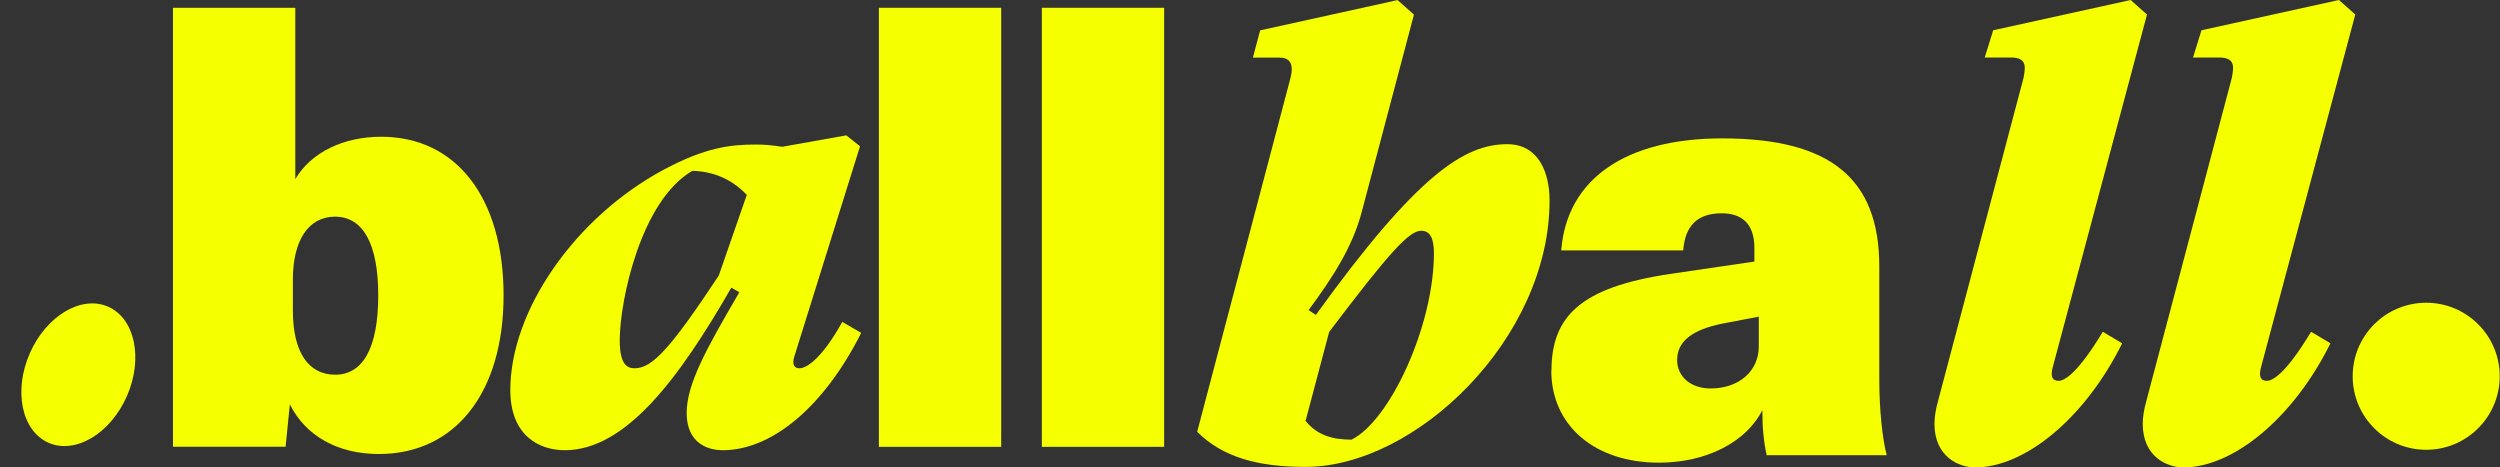 <?xml version="1.0" encoding="UTF-8"?> <svg xmlns="http://www.w3.org/2000/svg" width="706" height="132" viewBox="0 0 706 132" fill="none"><rect x="0" y="0" width="706" height="132" fill="#333333" stroke="none"/><path d="M338.085 121.936L364.417 22.081C365.614 17.465 363.733 16.268 361.339 16.268H353.816L355.867 8.574L394.681 0.024L399.297 4.128L384.593 59.698C382.028 69.615 376.386 78.335 369.546 87.569L371.598 88.936C400.323 49.097 413.66 40.719 425.629 40.719C434.52 40.719 437.598 48.755 437.598 56.62C437.598 95.605 399.81 131.853 368.691 131.853C355.183 131.853 345.266 129.118 338.085 121.936ZM404.94 71.496C404.94 67.05 403.743 65.169 401.349 65.169C397.93 65.169 392.458 71.154 375.36 93.724L368.691 118.859C372.111 123.133 376.728 124.159 381.686 124.159C392.629 118.688 404.94 91.843 404.94 71.496Z" fill="#F5FF00"></path><path d="M243.213 93.993C232.71 114.853 218.005 127.139 204.106 127.139C199.905 127.139 193.921 125.209 193.921 116.636C193.921 108.551 199.246 98.853 208.796 82.537L206.525 81.242C191.82 106.792 176.773 127.139 159.479 127.139C152.371 127.139 144.115 123.109 144.115 110.163C144.115 87.691 162.386 61.359 187.423 47.925C199.221 41.623 206.183 40.816 213.608 40.816C215.538 40.816 217.981 40.987 220.887 41.452L238.987 38.227L242.871 41.305L224.283 100.783C223.648 102.884 224.283 104.007 225.748 104.007C228.02 104.007 232.368 100.783 237.864 90.915L243.189 93.993H243.213ZM210.897 55.033C206.867 50.831 201.835 48.413 195.533 48.242C180.975 56.645 175.015 84.93 175.015 96.093C175.015 102.713 176.944 104.007 179.216 104.007C184.223 104.007 189.402 98.341 202.983 77.822L210.897 55.033Z" fill="#F5FF00"></path><path d="M593.829 93.7L599.3 96.948C588.87 117.979 571.943 132 557.751 132C553.306 132 546.295 129.093 546.295 119.689C546.295 117.808 546.637 115.585 547.321 113.192L571.43 22.057C572.114 18.637 572.285 16.244 567.839 16.244H560.487L562.881 8.549L601.694 0L606.311 4.104L579.808 103.275C578.953 106.181 579.466 107.549 581.347 107.549C583.057 107.549 586.819 105.326 593.829 93.7Z" fill="#F5FF00"></path><path d="M652.647 93.7L658.119 96.948C647.689 117.979 630.761 132 616.57 132C612.124 132 605.114 129.093 605.114 119.689C605.114 117.808 605.456 115.585 606.14 113.192L630.249 22.057C630.932 18.637 631.103 16.244 626.658 16.244H619.305L621.699 8.549L660.513 0L665.129 4.104L638.627 103.275C637.772 106.181 638.285 107.549 640.166 107.549C641.875 107.549 645.637 105.326 652.647 93.7Z" fill="#F5FF00"></path><path d="M81.853 114.193L80.656 126.162H48.852V2.198H83.391V50.587C87.837 43.064 96.899 38.618 107.671 38.618C128.873 38.618 142.21 55.888 142.21 83.416C142.21 110.944 128.531 128.214 106.987 128.214C95.36 128.214 86.298 123.084 81.853 114.193ZM106.816 83.416C106.816 68.882 102.542 61.017 94.334 61.188C86.982 61.359 82.707 68.027 82.707 78.97V87.691C82.707 99.317 86.982 105.815 94.676 105.815C102.371 105.815 106.816 98.463 106.816 83.416Z" fill="#F5FF00"></path><path d="M438.135 104.618C438.135 96.753 440.407 90.988 445.292 86.787C450.544 82.243 458.922 79.263 471.673 77.358L495.439 73.865V70.03C495.439 63.386 492.117 60.235 486.182 60.235C479.367 60.235 475.874 63.728 475.337 70.714H440.895C442.459 50.44 459.24 39.082 486.328 39.082C516.739 39.082 530.711 50.269 530.711 75.258V107.061C530.711 115.634 531.59 124.013 532.812 128.556H498.908C498.029 124.526 497.687 120.52 497.687 115.805C493.143 124.892 481.785 130.657 468.497 130.657C450.324 130.657 438.086 120.178 438.086 104.618H438.135ZM496.685 97.803V89.425L486.548 91.355C477.804 93.089 473.627 96.435 473.627 101.662C473.627 106.377 477.462 109.699 483.055 109.699C491.092 109.699 496.685 104.813 496.685 97.803Z" fill="#F5FF00"></path><path d="M282.735 2.198V126.187H248.196V2.198H282.735Z" fill="#F5FF00"></path><path d="M328.754 2.198V126.187H294.215V2.198H328.754Z" fill="#F5FF00"></path><ellipse cx="22.125" cy="105.825" rx="14.982" ry="20.976" transform="rotate(23.592 22.125 105.825)" fill="#F5FF00"></ellipse><circle cx="685.159" cy="106.255" r="20.762" fill="#F5FF00"></circle></svg> 
